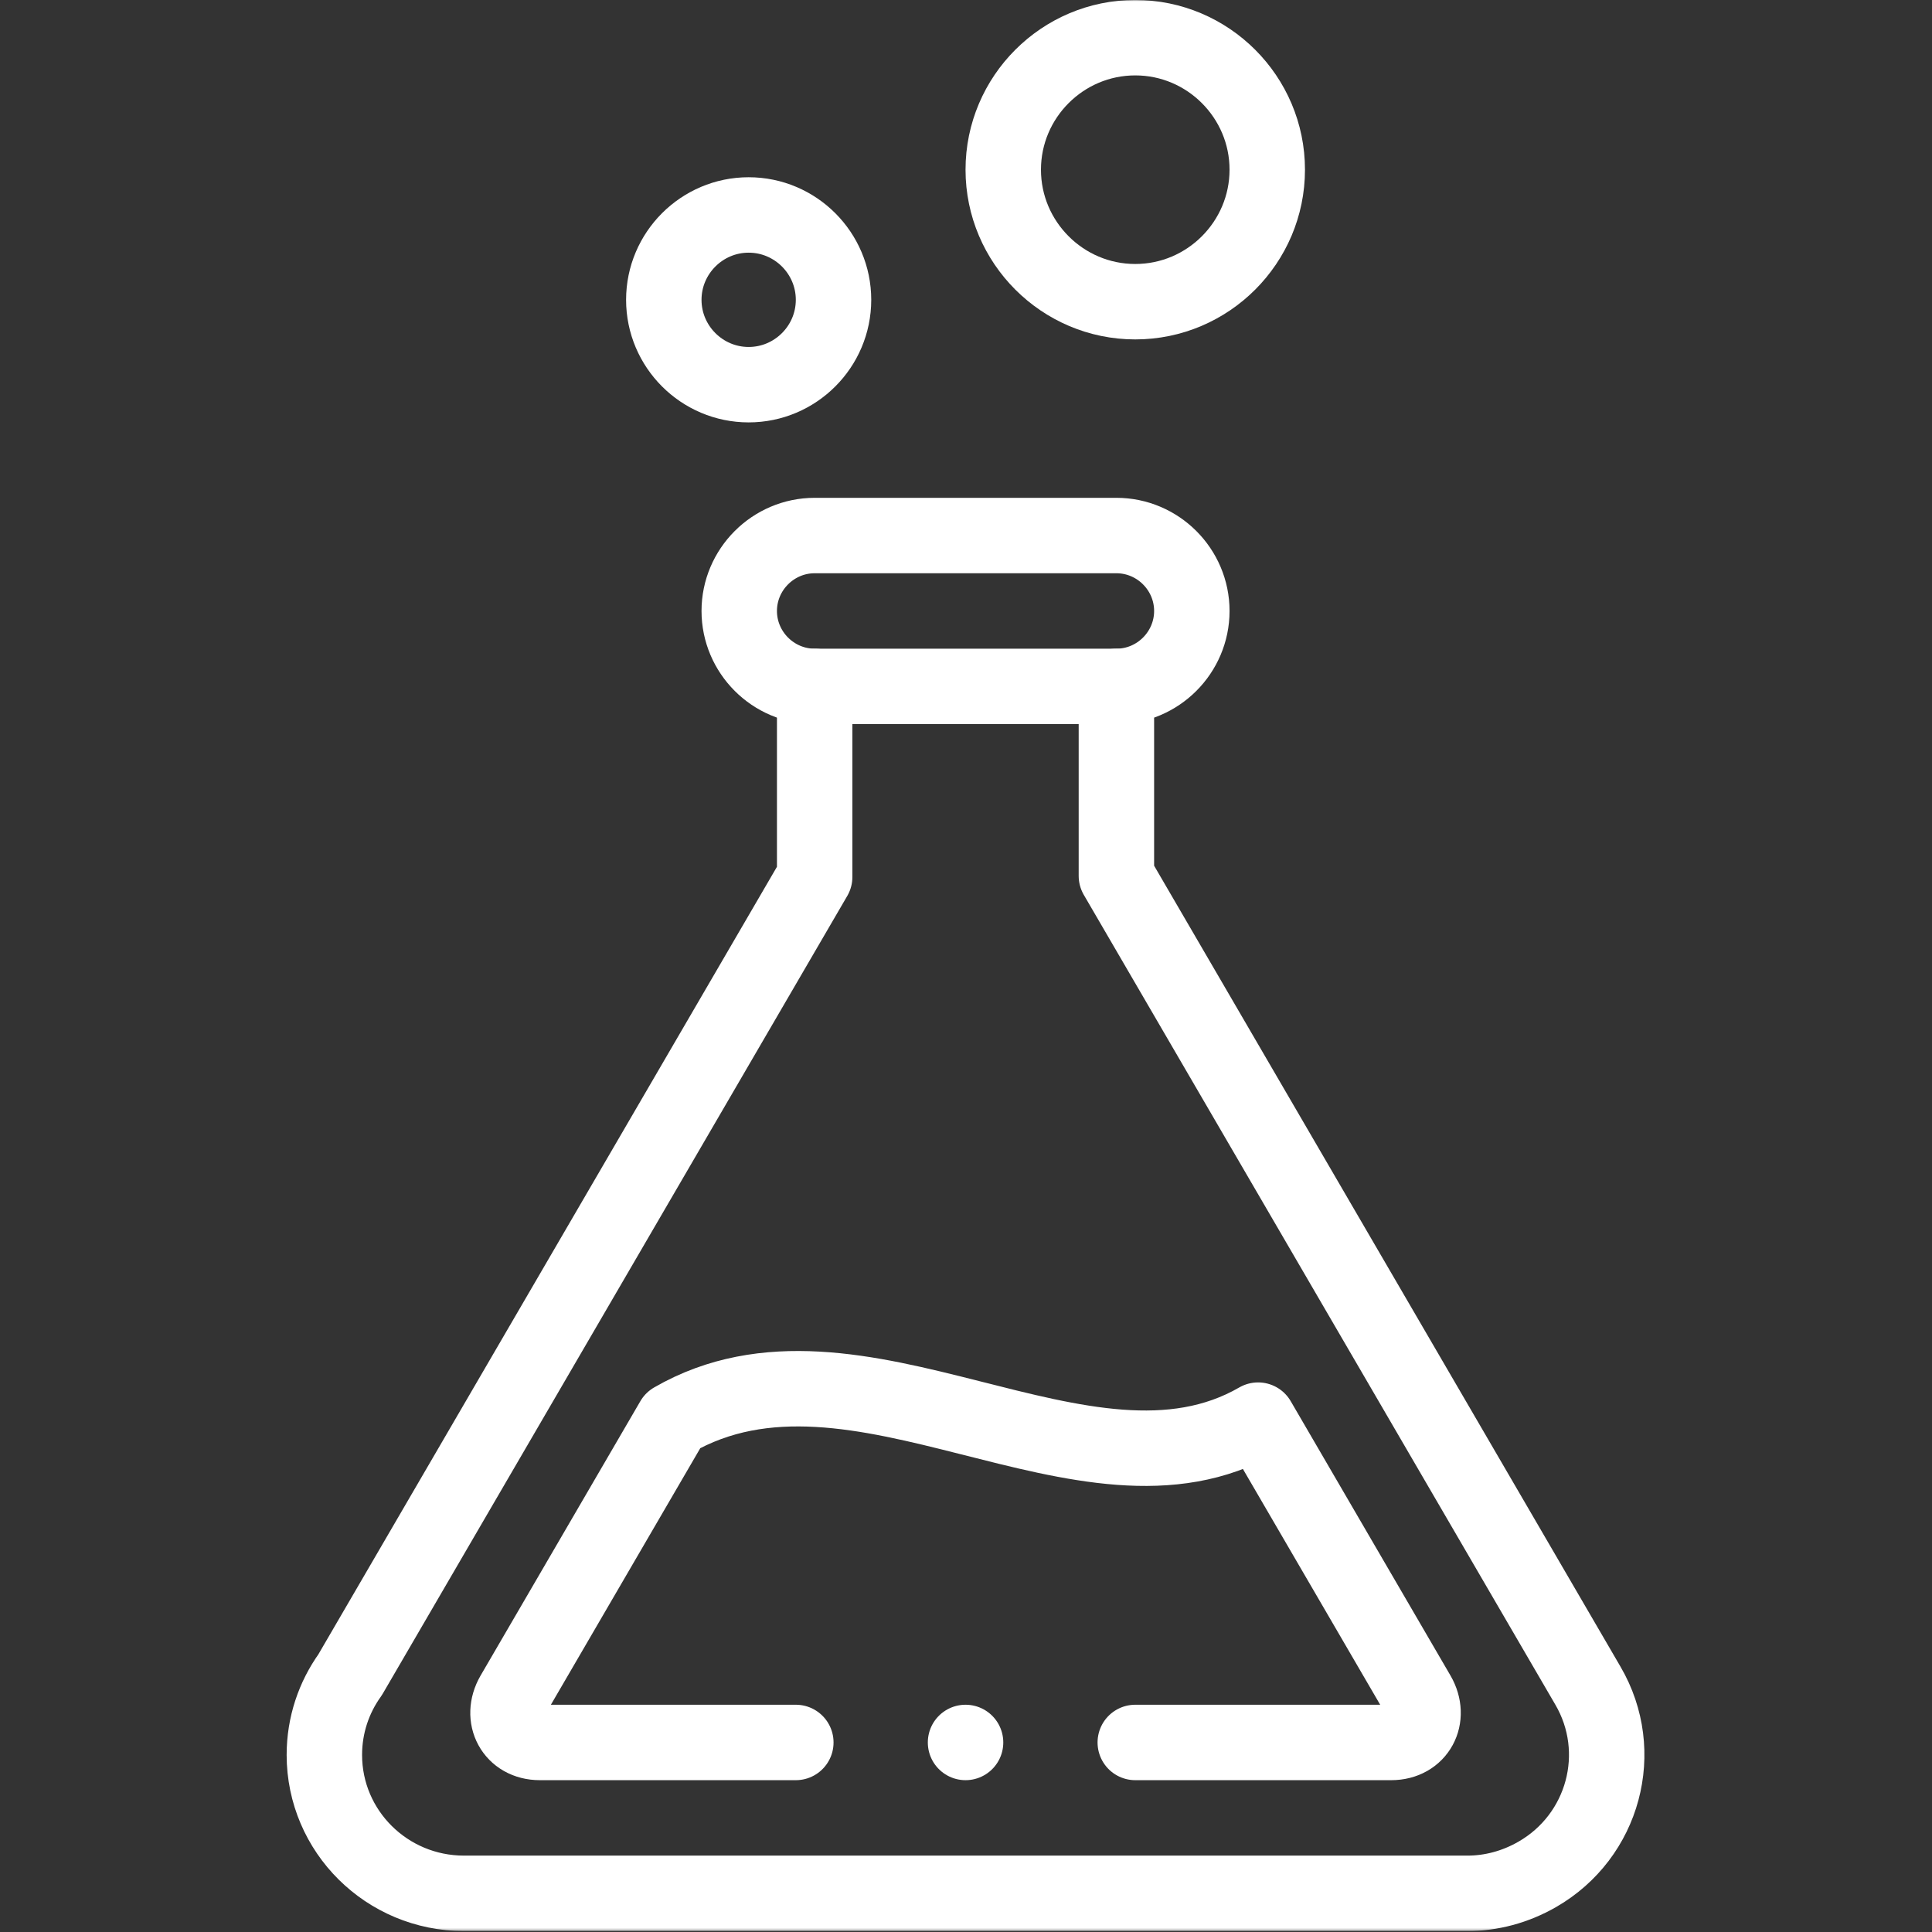 <svg width="683" height="683" viewBox="0 0 683 683" fill="none" xmlns="http://www.w3.org/2000/svg">
<rect x="0" y="0" width="683" height="683" fill="#333333" stroke="none"/>
<g clip-path="url(#clip0_1332_32)">
<mask id="mask0_1332_32" style="mask-type:luminance" maskUnits="userSpaceOnUse" x="0" y="0" width="683" height="683">
<path d="M0 -0.003H682.667V682.664H0V-0.003Z" fill="white"/>
</mask>
<g mask="url(#mask0_1332_32)">
<path d="M288.003 189.323H394.669C409.336 189.323 421.336 201.323 421.336 215.99C421.336 230.656 409.336 242.656 394.669 242.656H288.003C273.336 242.656 261.336 230.656 261.336 215.99C261.336 201.323 273.336 189.323 288.003 189.323Z" stroke="white" stroke-width="26.667" stroke-miterlimit="22.926" stroke-linecap="round" stroke-linejoin="round"/>
<path d="M264.668 135.992C281.192 135.992 294.668 122.515 294.668 105.992C294.668 89.468 281.192 75.992 264.668 75.992C248.144 75.992 234.668 89.468 234.668 105.992C234.668 122.515 248.144 135.992 264.668 135.992Z" stroke="white" stroke-width="26.667" stroke-miterlimit="22.926" stroke-linecap="round" stroke-linejoin="round"/>
<path d="M401.335 106.656C427.037 106.656 448.001 85.692 448.001 59.99C448.001 34.287 427.037 13.323 401.335 13.323C375.632 13.323 354.668 34.287 354.668 59.99C354.668 85.692 375.632 106.656 401.335 106.656Z" stroke="white" stroke-width="26.667" stroke-miterlimit="22.926" stroke-linecap="round" stroke-linejoin="round"/>
<path d="M401.341 615.992H491.849C501.278 615.992 505.909 607.124 501.261 599.072C482.428 566.728 463.596 534.386 444.764 502.043C383.714 537.291 303.017 464.452 237.906 502.043L181.41 599.072C176.761 607.124 181.394 615.992 190.822 615.992H281.341" stroke="white" stroke-width="26.667" stroke-miterlimit="22.926" stroke-linecap="round" stroke-linejoin="round"/>
<path d="M394.668 242.66V309.641L561.363 595.925C574.991 619.256 566.963 649.127 543.435 662.637C535.652 667.108 527.148 669.336 518.759 669.328H164.02C136.764 669.328 114.668 647.419 114.668 620.395C114.668 609.835 118.041 600.057 123.777 592.063L288.001 310.02V242.66" stroke="white" stroke-width="26.667" stroke-miterlimit="22.926" stroke-linecap="round" stroke-linejoin="round"/>
<path d="M341.336 615.992H341.345" stroke="white" stroke-width="26.667" stroke-miterlimit="2.613" stroke-linecap="round" stroke-linejoin="round"/>
</g>
</g>
<defs>
<clipPath id="clip0_1332_32">
<rect width="682.667" height="682.667" fill="white"/>
</clipPath>
</defs>
</svg>
